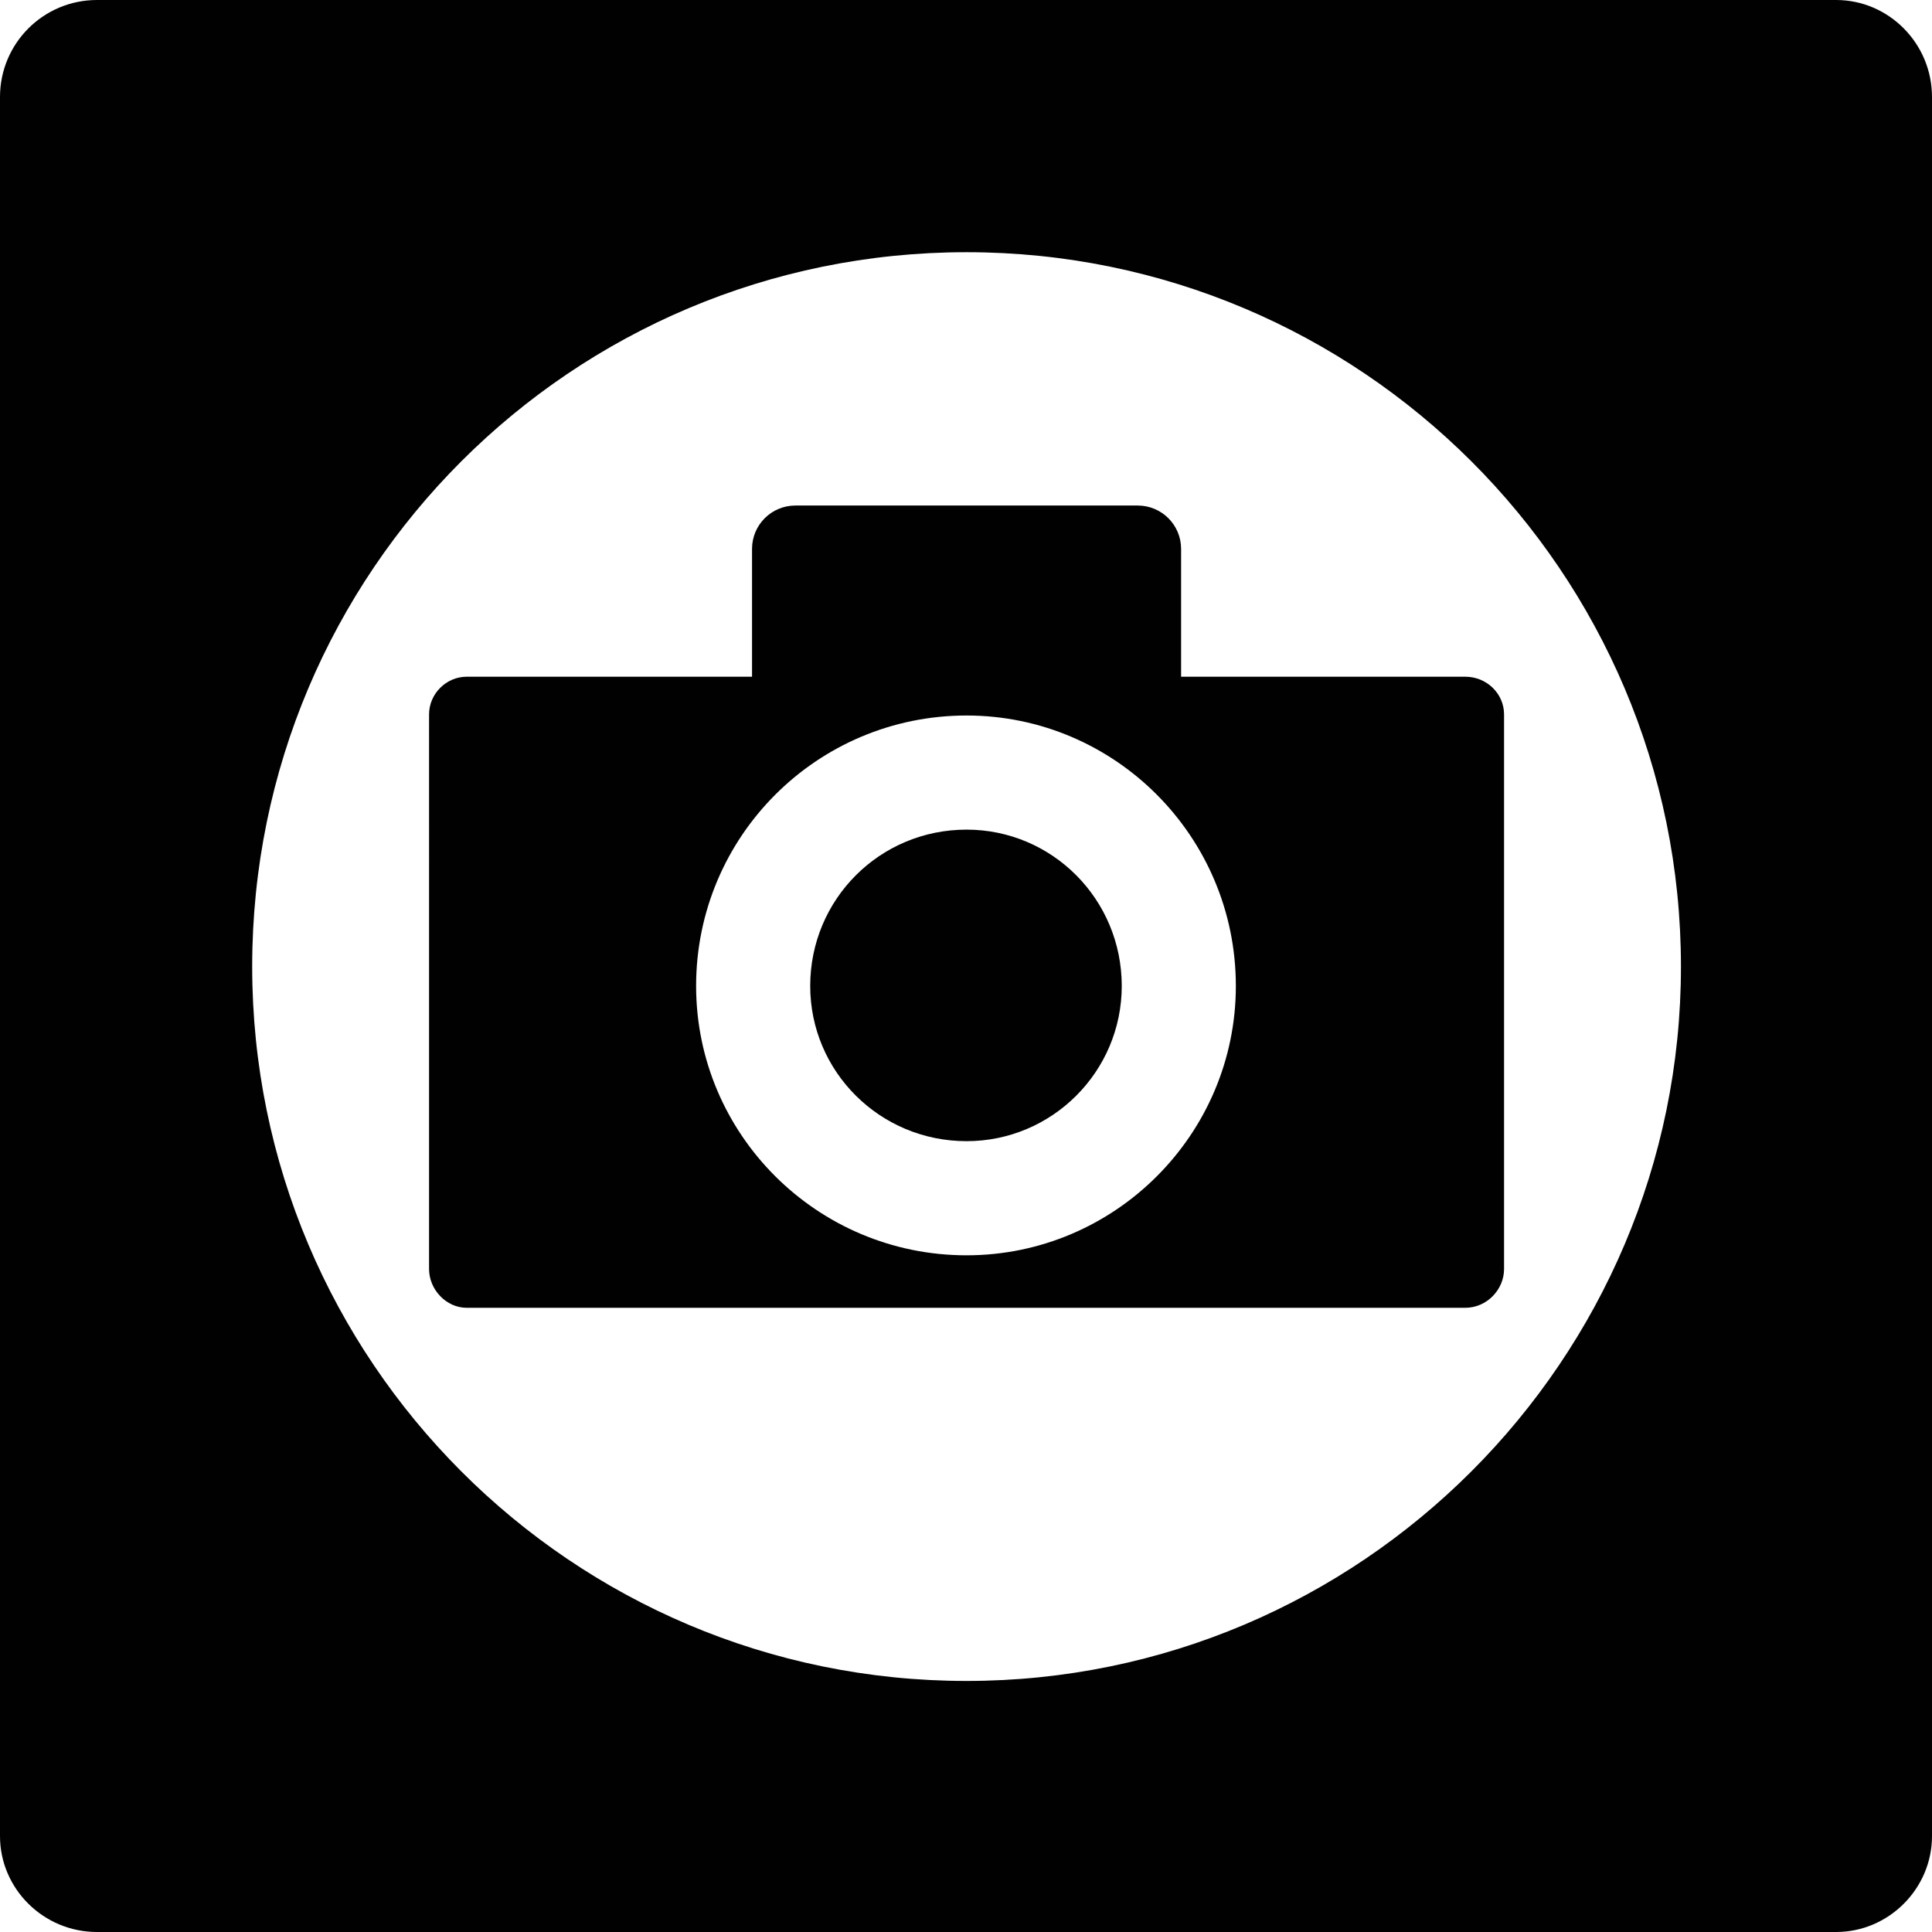 <?xml version="1.0" ?><!DOCTYPE svg  PUBLIC '-//W3C//DTD SVG 1.1//EN'  'http://www.w3.org/Graphics/SVG/1.1/DTD/svg11.dtd'><svg enable-background="new 0 0 512 512" height="512px" id="Layer_1" version="1.1" viewBox="0 0 512 512" width="512px" xml:space="preserve" xmlns="http://www.w3.org/2000/svg" xmlns:xlink="http://www.w3.org/1999/xlink"><g><path clip-rule="evenodd" d="M25.701,0h460.897C500.509,0,512,11.492,512,25.707v460.892   c0,13.91-11.491,25.401-25.401,25.401H25.701C11.492,512,0,500.509,0,486.599V25.707C0,11.492,11.492,0,25.701,0L25.701,0z    M199.296,179.335v-33.871c0-6.351,5.136-11.492,11.492-11.492h90.724c6.346,0,11.492,5.141,11.492,11.492v33.871h75.295   c5.746,0,10.293,4.537,10.293,9.983v146.979c0,5.446-4.547,10.283-10.293,10.283h-86.787h-90.724H123.69   c-5.446,0-9.983-4.837-9.983-10.283V189.318c0-5.446,4.537-9.983,9.983-9.983H199.296z M256.145,66.837   c-104.634,0-189.313,84.679-189.313,189.318c0,104.334,84.679,189.313,189.313,189.313c104.335,0,189.323-84.979,189.323-189.313   C445.468,151.516,360.479,66.837,256.145,66.837L256.145,66.837z M256.145,189.618c-39.611,0-71.668,32.057-71.668,71.673   c0,39.322,32.057,71.379,71.668,71.379c39.312,0,71.368-32.057,71.368-71.379C327.513,221.675,295.456,189.618,256.145,189.618   L256.145,189.618z M256.145,219.861c22.694,0,41.131,18.446,41.131,41.43c0,22.684-18.437,41.131-41.131,41.131   c-22.983,0-41.43-18.447-41.43-41.131C214.715,238.308,233.161,219.861,256.145,219.861L256.145,219.861z" fill="#010101" fill-rule="evenodd"/></g></svg>